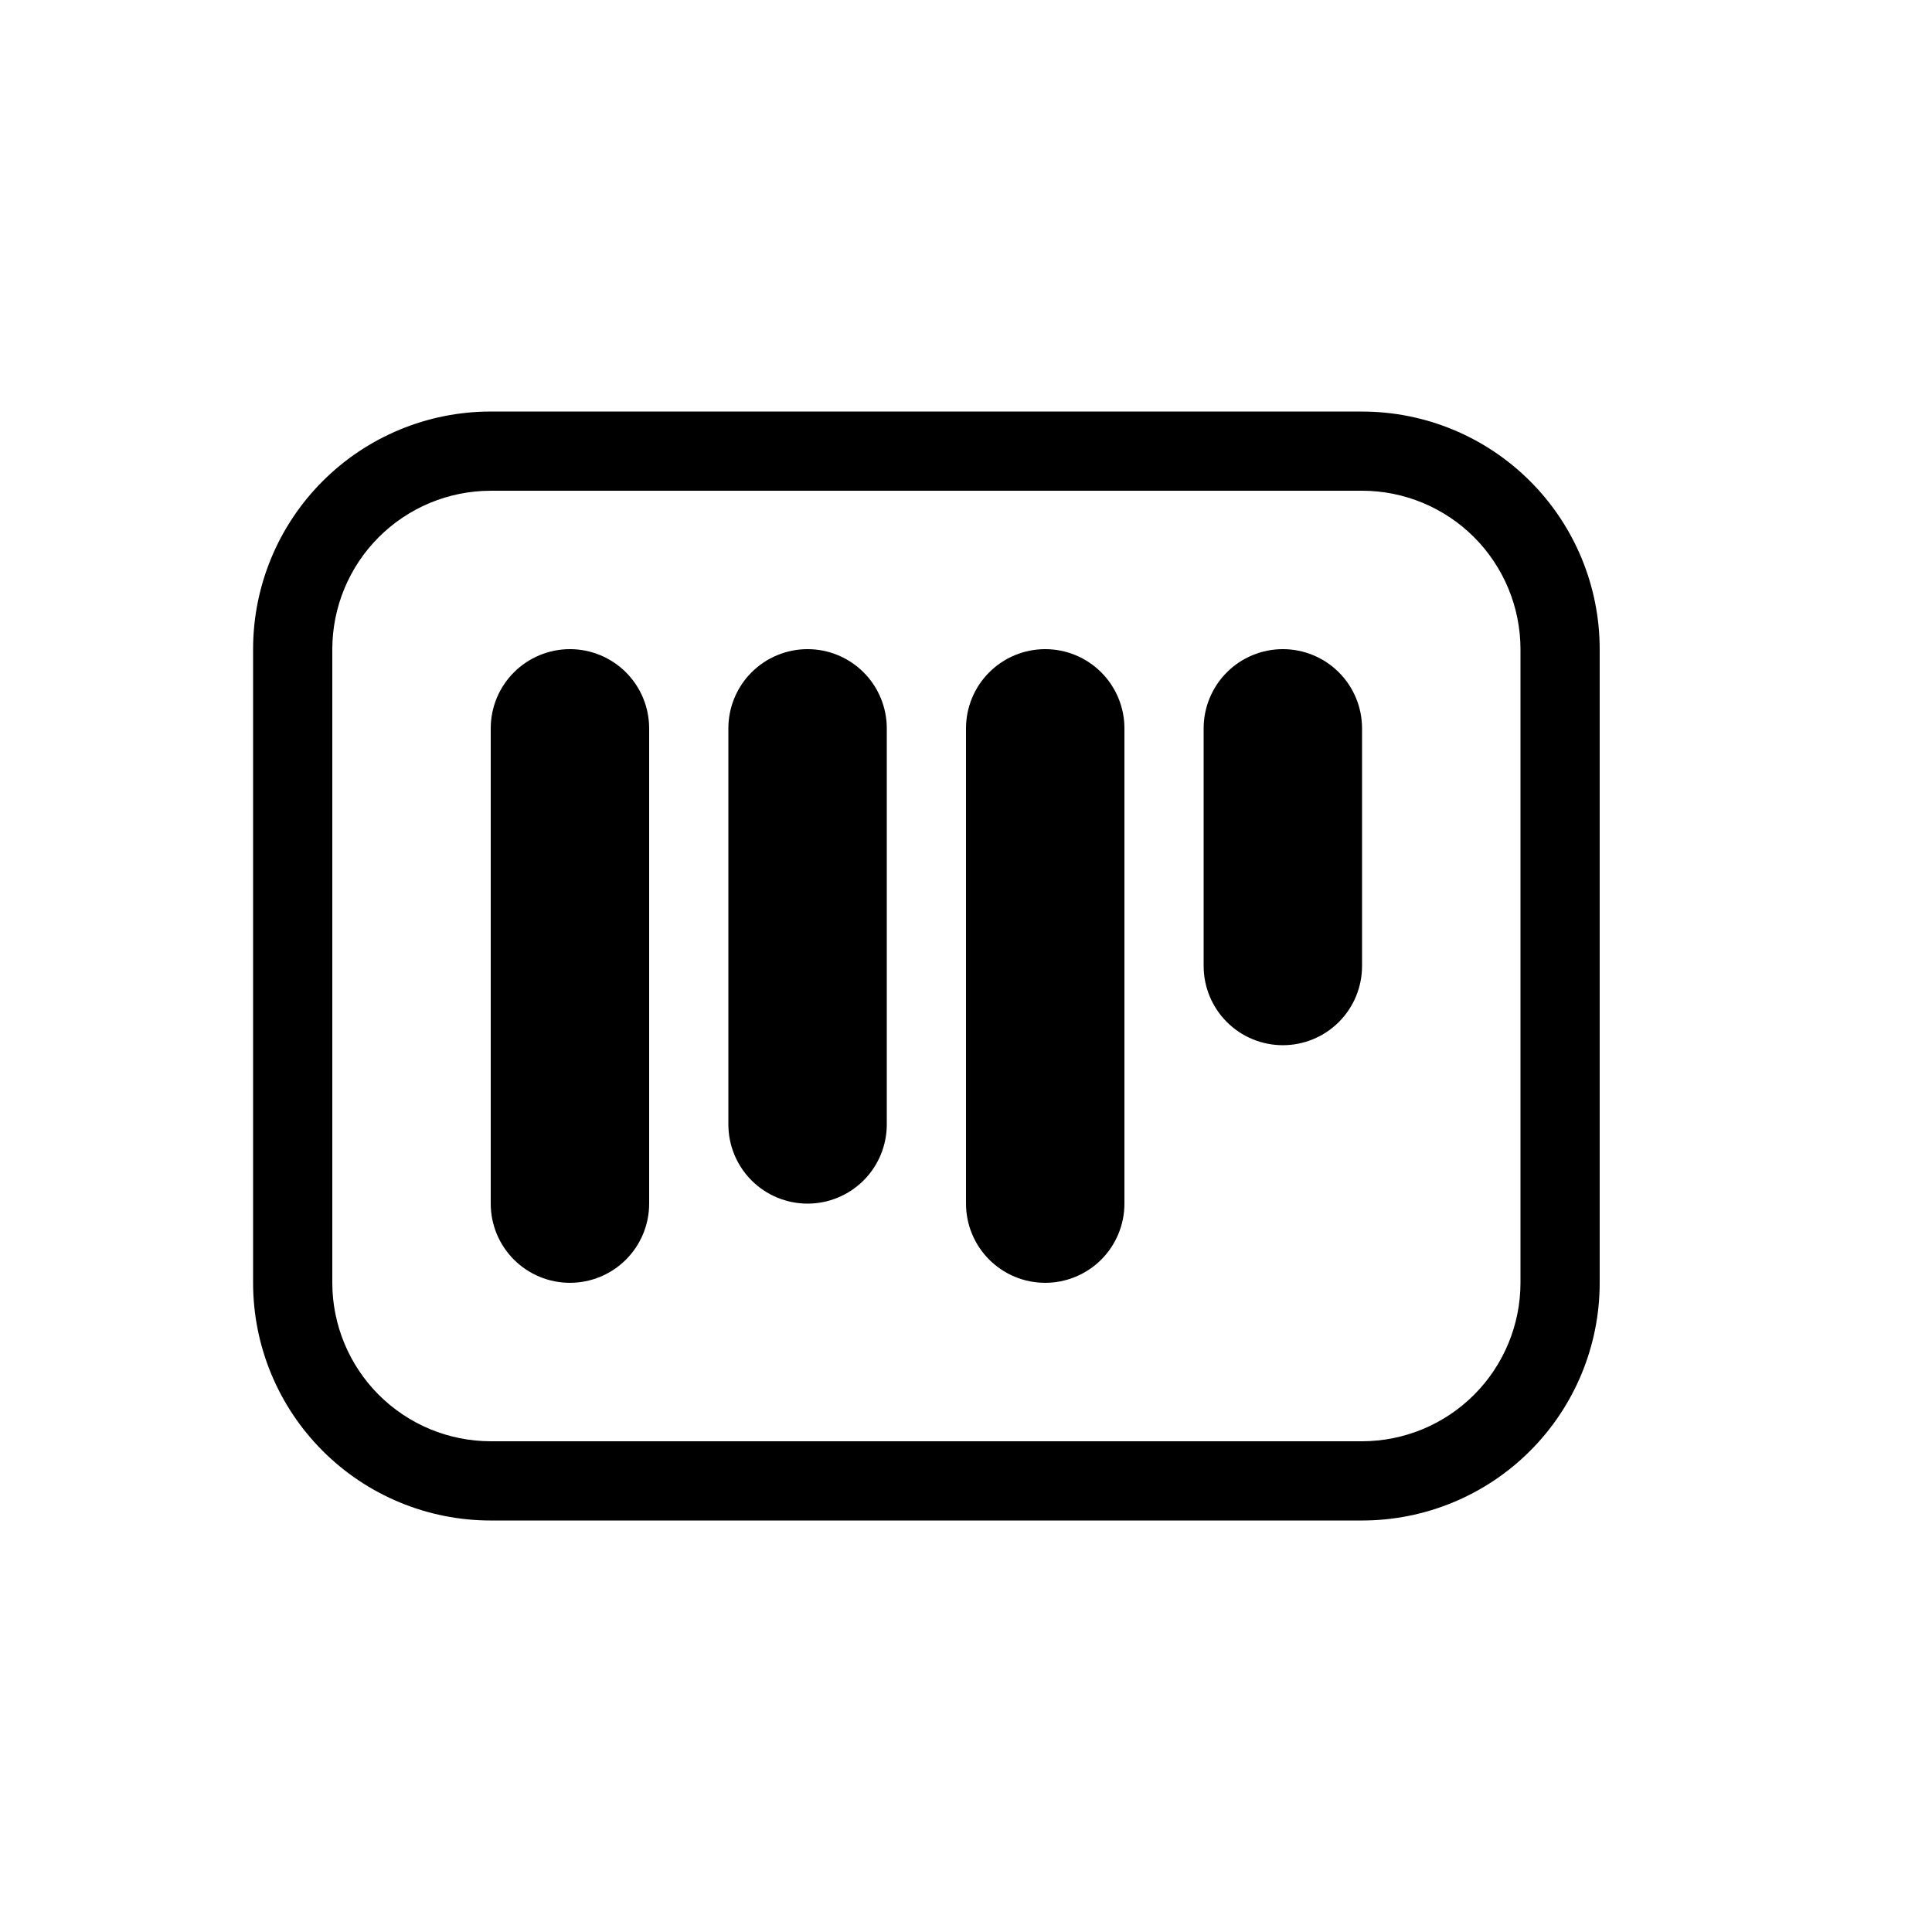 <?xml version="1.0" encoding="UTF-8"?>
<!-- Uploaded to: ICON Repo, www.iconrepo.com, Generator: ICON Repo Mixer Tools -->
<svg fill="#000000" width="800px" height="800px" version="1.1" viewBox="144 144 512 512" xmlns="http://www.w3.org/2000/svg">
 <path d="m295.04 316.03c-5.566 0-10.906 2.211-14.844 6.148s-6.148 9.273-6.148 14.844v125.95c0 5.566 2.211 10.906 6.148 14.84 3.938 3.938 9.277 6.148 14.844 6.148 5.566 0 10.906-2.211 14.844-6.148 3.938-3.934 6.148-9.273 6.148-14.84v-125.95c0-5.57-2.211-10.906-6.148-14.844s-9.277-6.148-14.844-6.148zm62.977 0c-5.57 0-10.906 2.211-14.844 6.148s-6.148 9.273-6.148 14.844v104.96c0 5.566 2.211 10.906 6.148 14.844 3.938 3.934 9.273 6.148 14.844 6.148 5.566 0 10.906-2.215 14.844-6.148 3.934-3.938 6.148-9.277 6.148-14.844v-104.96c0-5.57-2.215-10.906-6.148-14.844-3.938-3.938-9.277-6.148-14.844-6.148zm62.977 0c-5.57 0-10.91 2.211-14.844 6.148-3.938 3.938-6.148 9.273-6.148 14.844v125.95c0 5.566 2.211 10.906 6.148 14.84 3.934 3.938 9.273 6.148 14.844 6.148 5.566 0 10.906-2.211 14.844-6.148 3.934-3.934 6.148-9.273 6.148-14.84v-125.95c0-5.57-2.215-10.906-6.148-14.844-3.938-3.938-9.277-6.148-14.844-6.148zm62.977 0h-0.004c-5.566 0-10.906 2.211-14.84 6.148-3.938 3.938-6.148 9.273-6.148 14.844v62.977c0 5.566 2.211 10.906 6.148 14.844 3.934 3.934 9.273 6.148 14.84 6.148 5.57 0 10.91-2.215 14.844-6.148 3.938-3.938 6.148-9.277 6.148-14.844v-62.977c0-5.57-2.211-10.906-6.148-14.844-3.934-3.938-9.273-6.148-14.844-6.148zm20.992-41.984h-0.004c11.133 0.012 21.805 4.438 29.676 12.309 7.871 7.871 12.297 18.543 12.309 29.676v167.94-0.004c-0.012 11.133-4.438 21.805-12.309 29.676-7.871 7.871-18.543 12.297-29.676 12.309h-230.91c-11.133-0.012-21.805-4.438-29.676-12.309-7.867-7.871-12.297-18.543-12.309-29.676v-167.93c0.012-11.133 4.441-21.805 12.309-29.676 7.871-7.871 18.543-12.297 29.676-12.309h230.91m0-20.992h-230.91c-16.703 0-32.723 6.633-44.531 18.445-11.812 11.809-18.445 27.828-18.445 44.531v167.94-0.004c0 16.703 6.633 32.723 18.445 44.531 11.809 11.812 27.828 18.445 44.531 18.445h230.91c16.703 0 32.723-6.633 44.531-18.445 11.812-11.809 18.445-27.828 18.445-44.531v-167.93c0-16.703-6.633-32.723-18.445-44.531-11.809-11.812-27.828-18.445-44.531-18.445z"/>
</svg>